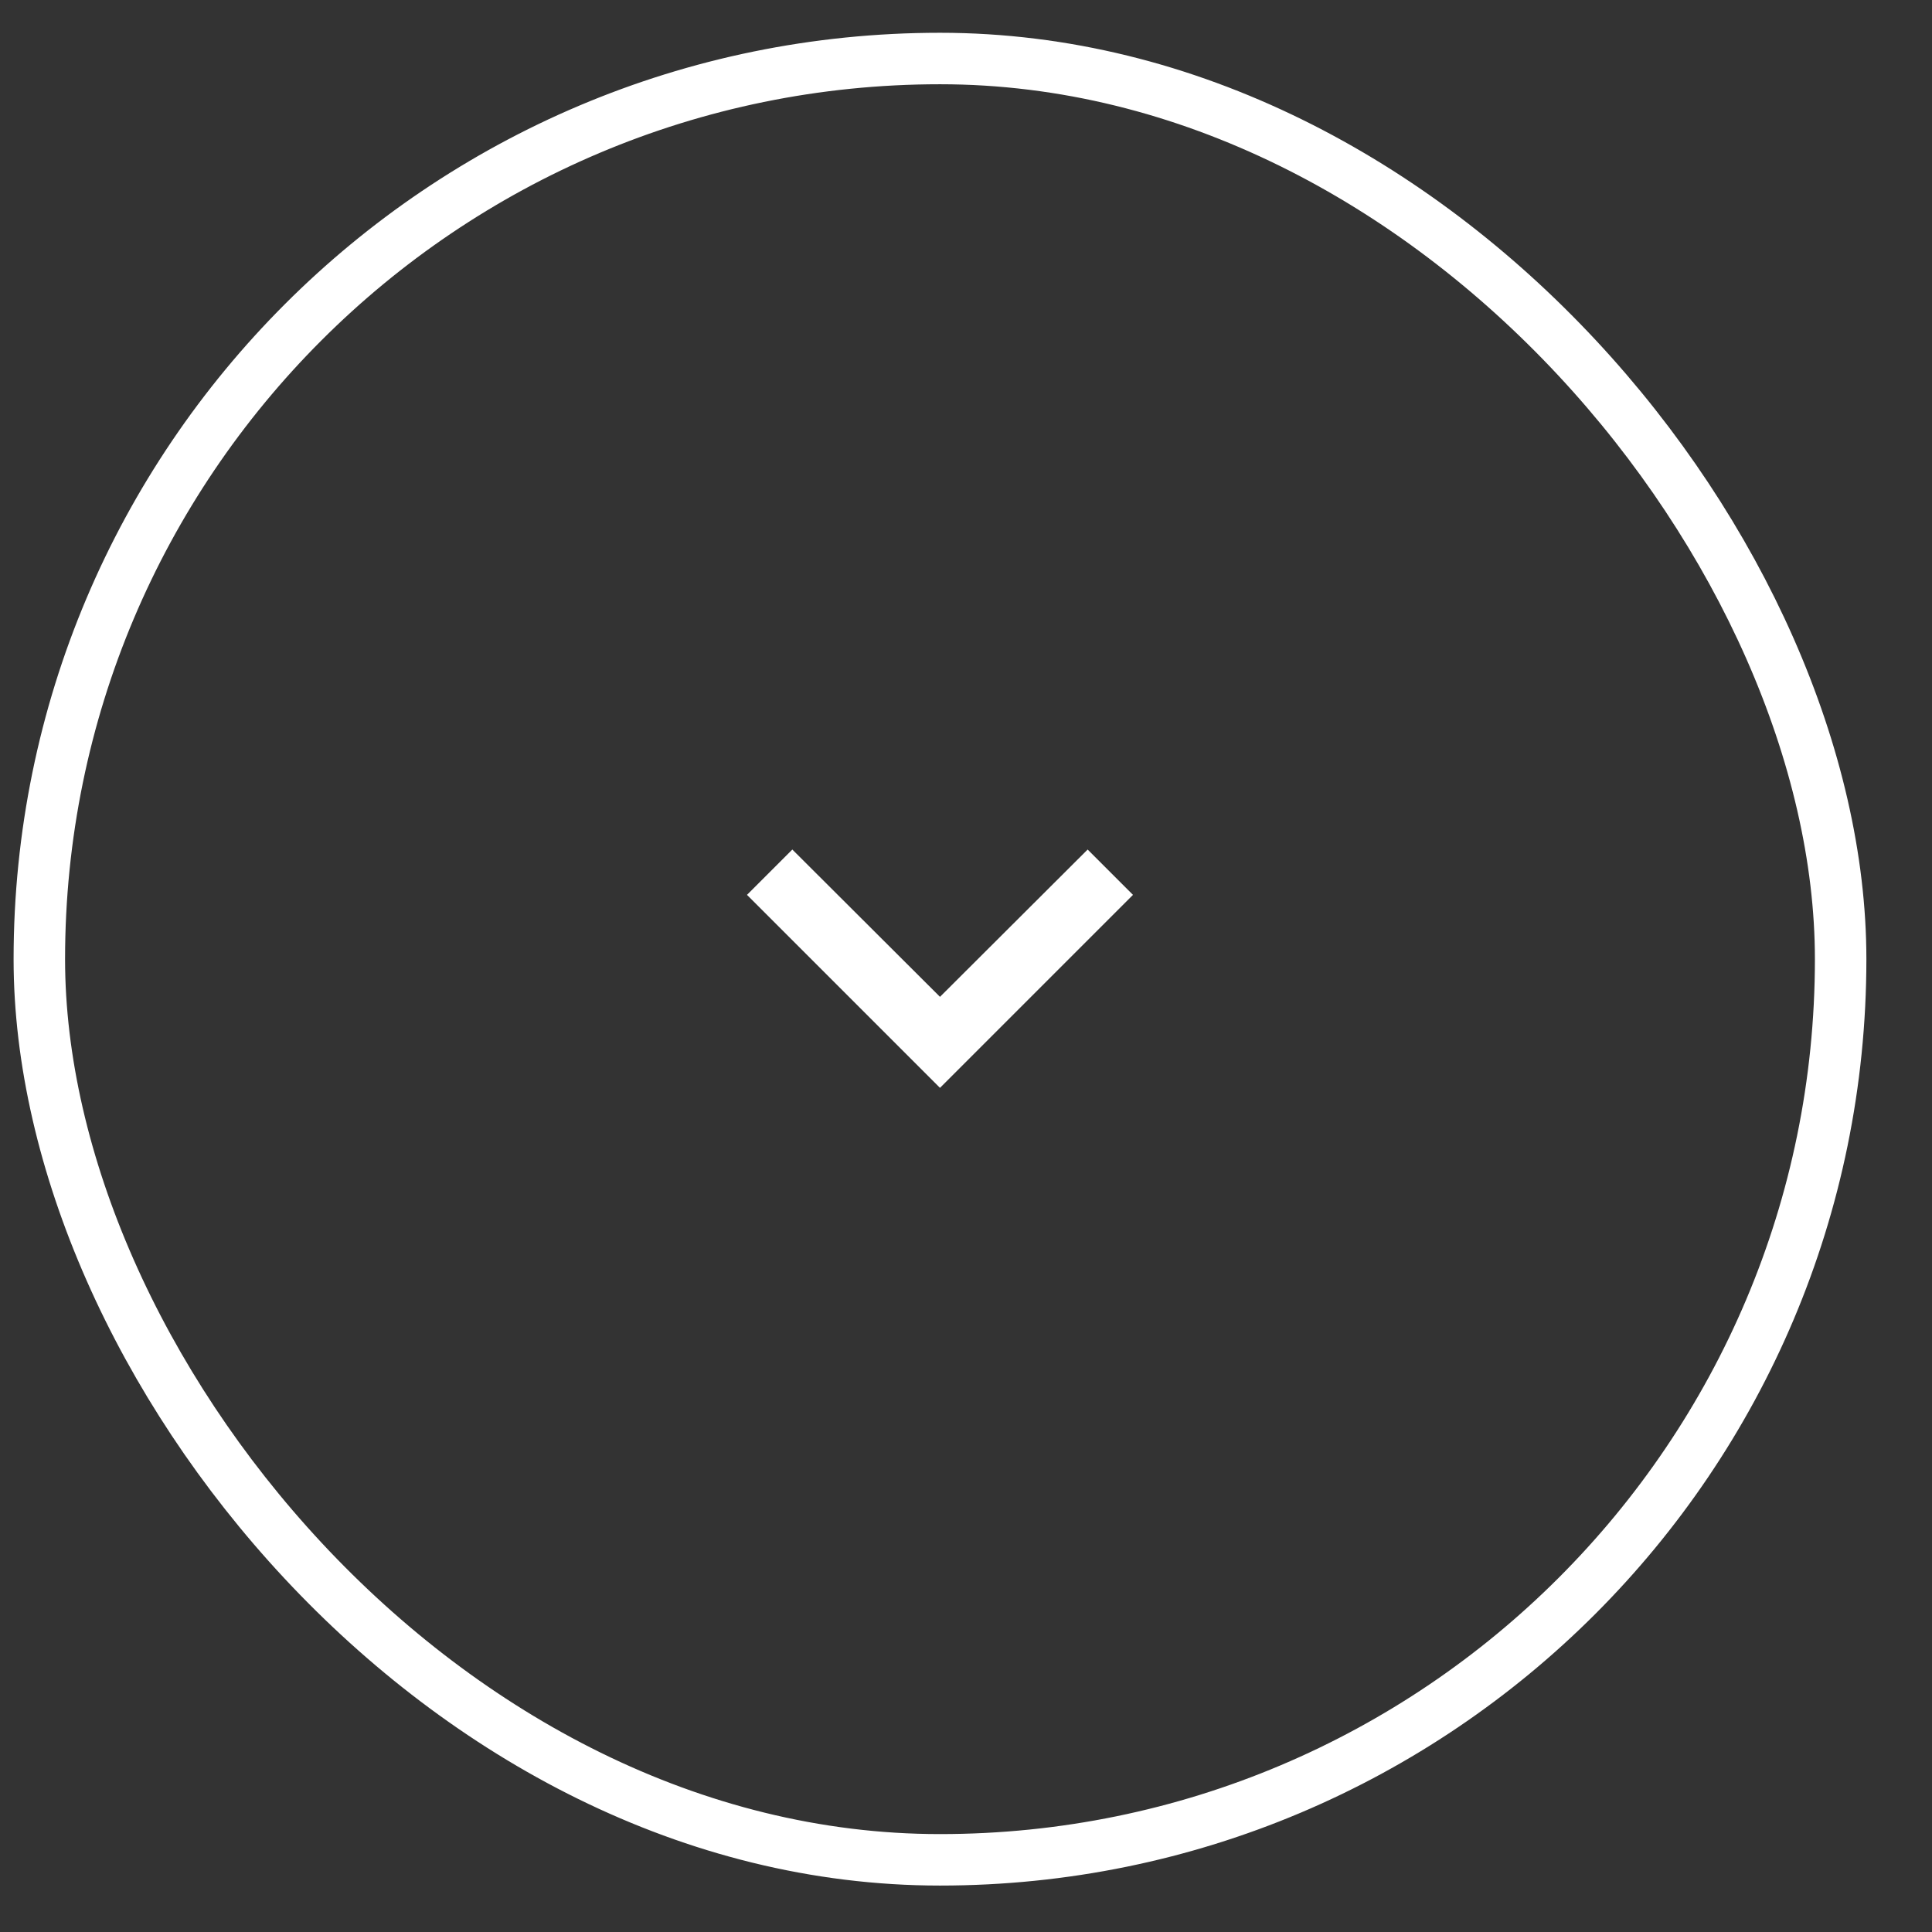 <svg width="28" height="28" viewBox="0 0 28 28" fill="none" xmlns="http://www.w3.org/2000/svg">
<rect x="0" y="0" width="28" height="28" fill="#333333" stroke="none"/>
<path d="M11.483 12.312L13.623 14.447L15.763 12.312L16.42 12.969L13.623 15.766L10.826 12.969L11.483 12.312Z" fill="white"/>
<rect x="0.57" y="0.848" width="26.106" height="26.106" rx="13.053" stroke="white" stroke-width="0.746"/>
</svg>
